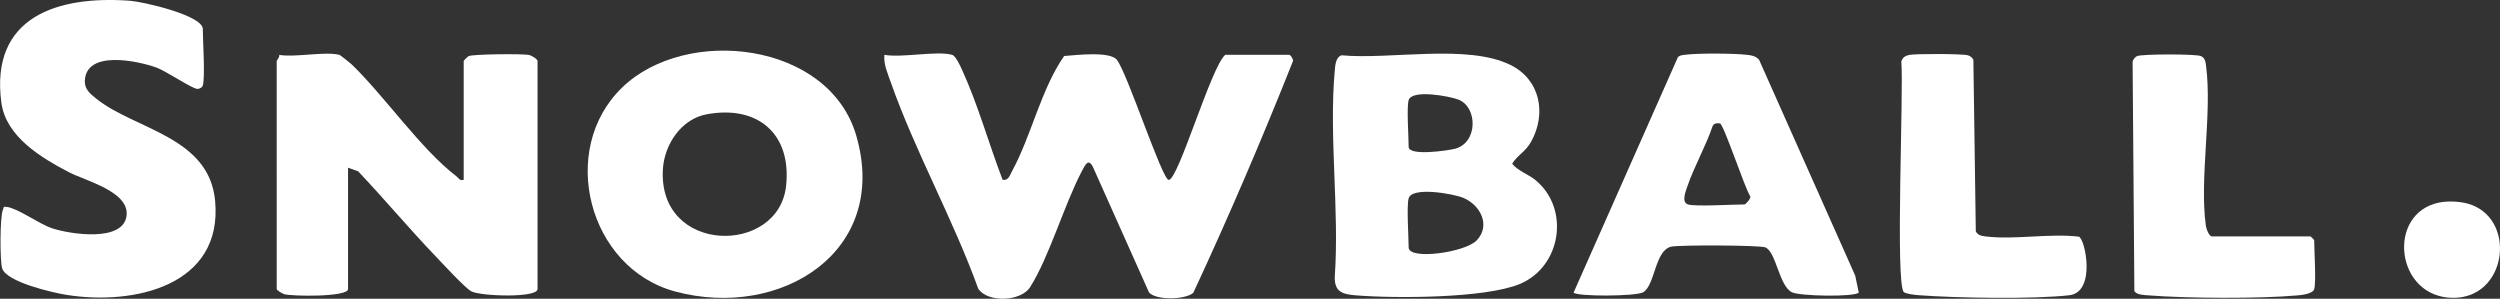 <?xml version="1.0" encoding="UTF-8"?>
<svg id="Layer_2" data-name="Layer 2" xmlns="http://www.w3.org/2000/svg" viewBox="0 0 507.49 60.64">
  <rect x="0" y="0" width="507.49" height="60.64" fill="#333333" stroke="none"/>
  <defs>
    <style>
      .cls-1 {
        fill: #fff;
      }
    </style>
  </defs>
  <g id="Layer_1-2" data-name="Layer 1">
    <g>
      <path class="cls-1" d="M193.28,11.13c.72.21,1.65,2.25,1.99,2.99,3.28,7.16,5.44,15.04,8.26,22.39,1.2.2,1.49-.99,1.93-1.8,3.93-7.22,5.81-16.48,10.55-23.34,2.33-.17,9.29-1.03,10.71.78,2.07,2.54,9.19,24.34,10.52,24.37,1.96.05,8.6-22.99,11.48-25.39h12.99c.25,0,.82.83.77,1.24-6.28,15.82-13.06,31.64-20.24,47.06-1.65,1.45-7.51,1.55-8.98-.04l-11.24-25.14c-.99-2.37-1.69-.89-2.46.59-3.57,6.83-6.58,17.34-10.45,23.44-1.9,3-8.68,3.17-10.53.33-5.06-14.05-12.89-28.02-17.79-42.01-.62-1.77-1.45-3.54-1.26-5.47,3.53.65,10.7-.87,13.74,0Z"/>
      <path class="cls-1" d="M68.9,11.13c.15.04,2.19,1.65,2.52,1.97,6.73,6.53,14.07,17.22,21.21,22.67.5.38.63.96,1.5.74V12.38c0-.09.77-.88,1.01-.99.88-.41,10.89-.5,12.22-.24.55.1,1.76.86,1.76,1.23v46.3c0,1.84-11.51,1.47-13.45.46-1.26-.66-5.93-5.76-7.29-7.17-5.36-5.58-10.37-11.6-15.7-17.21l-2.03-.72v24.64c0,1.65-11.53,1.5-13.01,1.02-.38-.12-1.47-.8-1.47-1.02V12.38c0-.16.66-.76.5-1.24,3.31.56,9.31-.76,12.24,0Z"/>
      <path class="cls-1" d="M41.17,17.36c-.11.39-.69.72-1.16.68-1.1-.1-6.27-3.59-8.19-4.3-3.83-1.4-14.38-3.65-14.6,2.68-.06,1.74,1.11,2.63,2.31,3.6,7.83,6.3,22.92,7.66,24.14,20.75,1.61,17.28-16.54,21.26-30.15,19.09-2.87-.46-12.22-2.62-13.08-5.38-.48-1.55-.46-10.46.14-11.86.24-.56-.04-.74.86-.61,2.26.32,6.51,3.47,9.16,4.34,3.54,1.17,14.53,2.93,15.1-2.65.49-4.84-8.38-7.01-11.68-8.73-5.62-2.92-12.84-7.22-13.75-14.17C-2.05,3.31,11.82-.94,26.45.16c2.52.19,14.72,2.93,14.72,5.74,0,2.51.5,9.65,0,11.45Z"/>
      <path class="cls-1" d="M126.27,17.78c13.03-12.61,42.02-9.31,47.55,9.76,6.84,23.57-15.37,37.37-36.74,31.64-17.7-4.75-23.83-28.81-10.81-41.39ZM143.45,23.2c-5.15.95-8.55,6.09-8.88,11.06-1.13,17.42,23.45,17.63,25,3.51,1.16-10.56-5.71-16.5-16.12-14.57Z"/>
      <path class="cls-1" d="M272.3,11.22c9.82.94,25.54-2.37,34.33,1.97,6.03,2.98,7.34,9.85,4.21,15.52-1.19,2.16-2.7,2.65-3.88,4.53,1.25,1.52,3.19,2.06,4.71,3.3,7.1,5.8,5.29,17.66-3.24,21.14-7.07,2.89-25.3,2.92-33.23,2.27-2.65-.22-4.32-.68-4.25-3.73.96-13.5-1.2-28.56,0-41.86.09-1.04.18-2.74,1.35-3.13ZM285.95,20.34c-.43,1.52,0,7.34,0,9.46,0,1.97,8.14.73,9.4.4,4.67-1.2,4.65-8.44.71-9.98-1.76-.69-9.48-2.14-10.11.12ZM285.95,40.26c-.44,1.58,0,7.75,0,9.96,0,2.64,11.47,1.03,13.81-1.42,2.89-3,.79-7.17-2.72-8.64-1.97-.82-10.4-2.34-11.09.1Z"/>
      <path class="cls-1" d="M377.32,59.38c-.64.93-11.98.77-13.59-.06-2.61-1.35-3.14-8.11-5.36-9.1-1.03-.46-17.46-.52-19.12-.15-3.34.74-3.26,7.85-5.7,9.26-1.48.85-13.39.89-14.12.07l21.18-47.8c.43-.41.96-.42,1.51-.49,2.58-.33,9.9-.29,12.52.02.95.11,1.81.24,2.46,1.03l19.5,43.79.72,3.43ZM342.65,41.5c1.55.47,9.14,0,11.49,0,.16,0,1.32-1.13,1.16-1.65-1.15-1.7-5.37-14.63-6.16-14.79-.56-.11-1.19-.06-1.48.52-1.38,4.09-3.78,8.26-5.14,12.29-.31.91-1.27,3.19.13,3.62Z"/>
      <path class="cls-1" d="M386.48,59.3c-1.79-1.52,0-41.41-.52-46.83.27-.82.84-1.18,1.66-1.33,1.32-.25,10.78-.24,11.87.09.49.14.85.47,1.1.89l.49,34.85c.46.83,1.13.91,1.98,1.02,5.77.74,13-.66,18.94.05,1.3.44,3.53,11.25-1.92,11.89-7.22.84-23.02.57-30.5,0-.73-.05-2.65-.25-3.11-.64Z"/>
      <path class="cls-1" d="M469.78,58.68c-.28.93-2.35,1.19-3.22,1.27-7.76.71-22.69.63-30.52,0-.84-.07-2.27-.08-2.77-.85l-.36-46.61c.13-.44.48-.9.9-1.1.92-.44,12.05-.46,12.99,0,.83.4.92,1.17,1.02,1.97,1.27,9.79-1.36,22.68-.05,32.41.09.66.64,2.22,1.27,2.22h19.98c.05,0,.75.69.75.75,0,2.09.43,8.55,0,9.96Z"/>
      <path class="cls-1" d="M495.12,41.12c2.01-.41,4.84-.24,6.75.52,8.98,3.57,6.84,18.84-3.87,18.82-11.77-.02-13.63-17.15-2.88-19.34Z"/>
    </g>
  </g>
</svg>